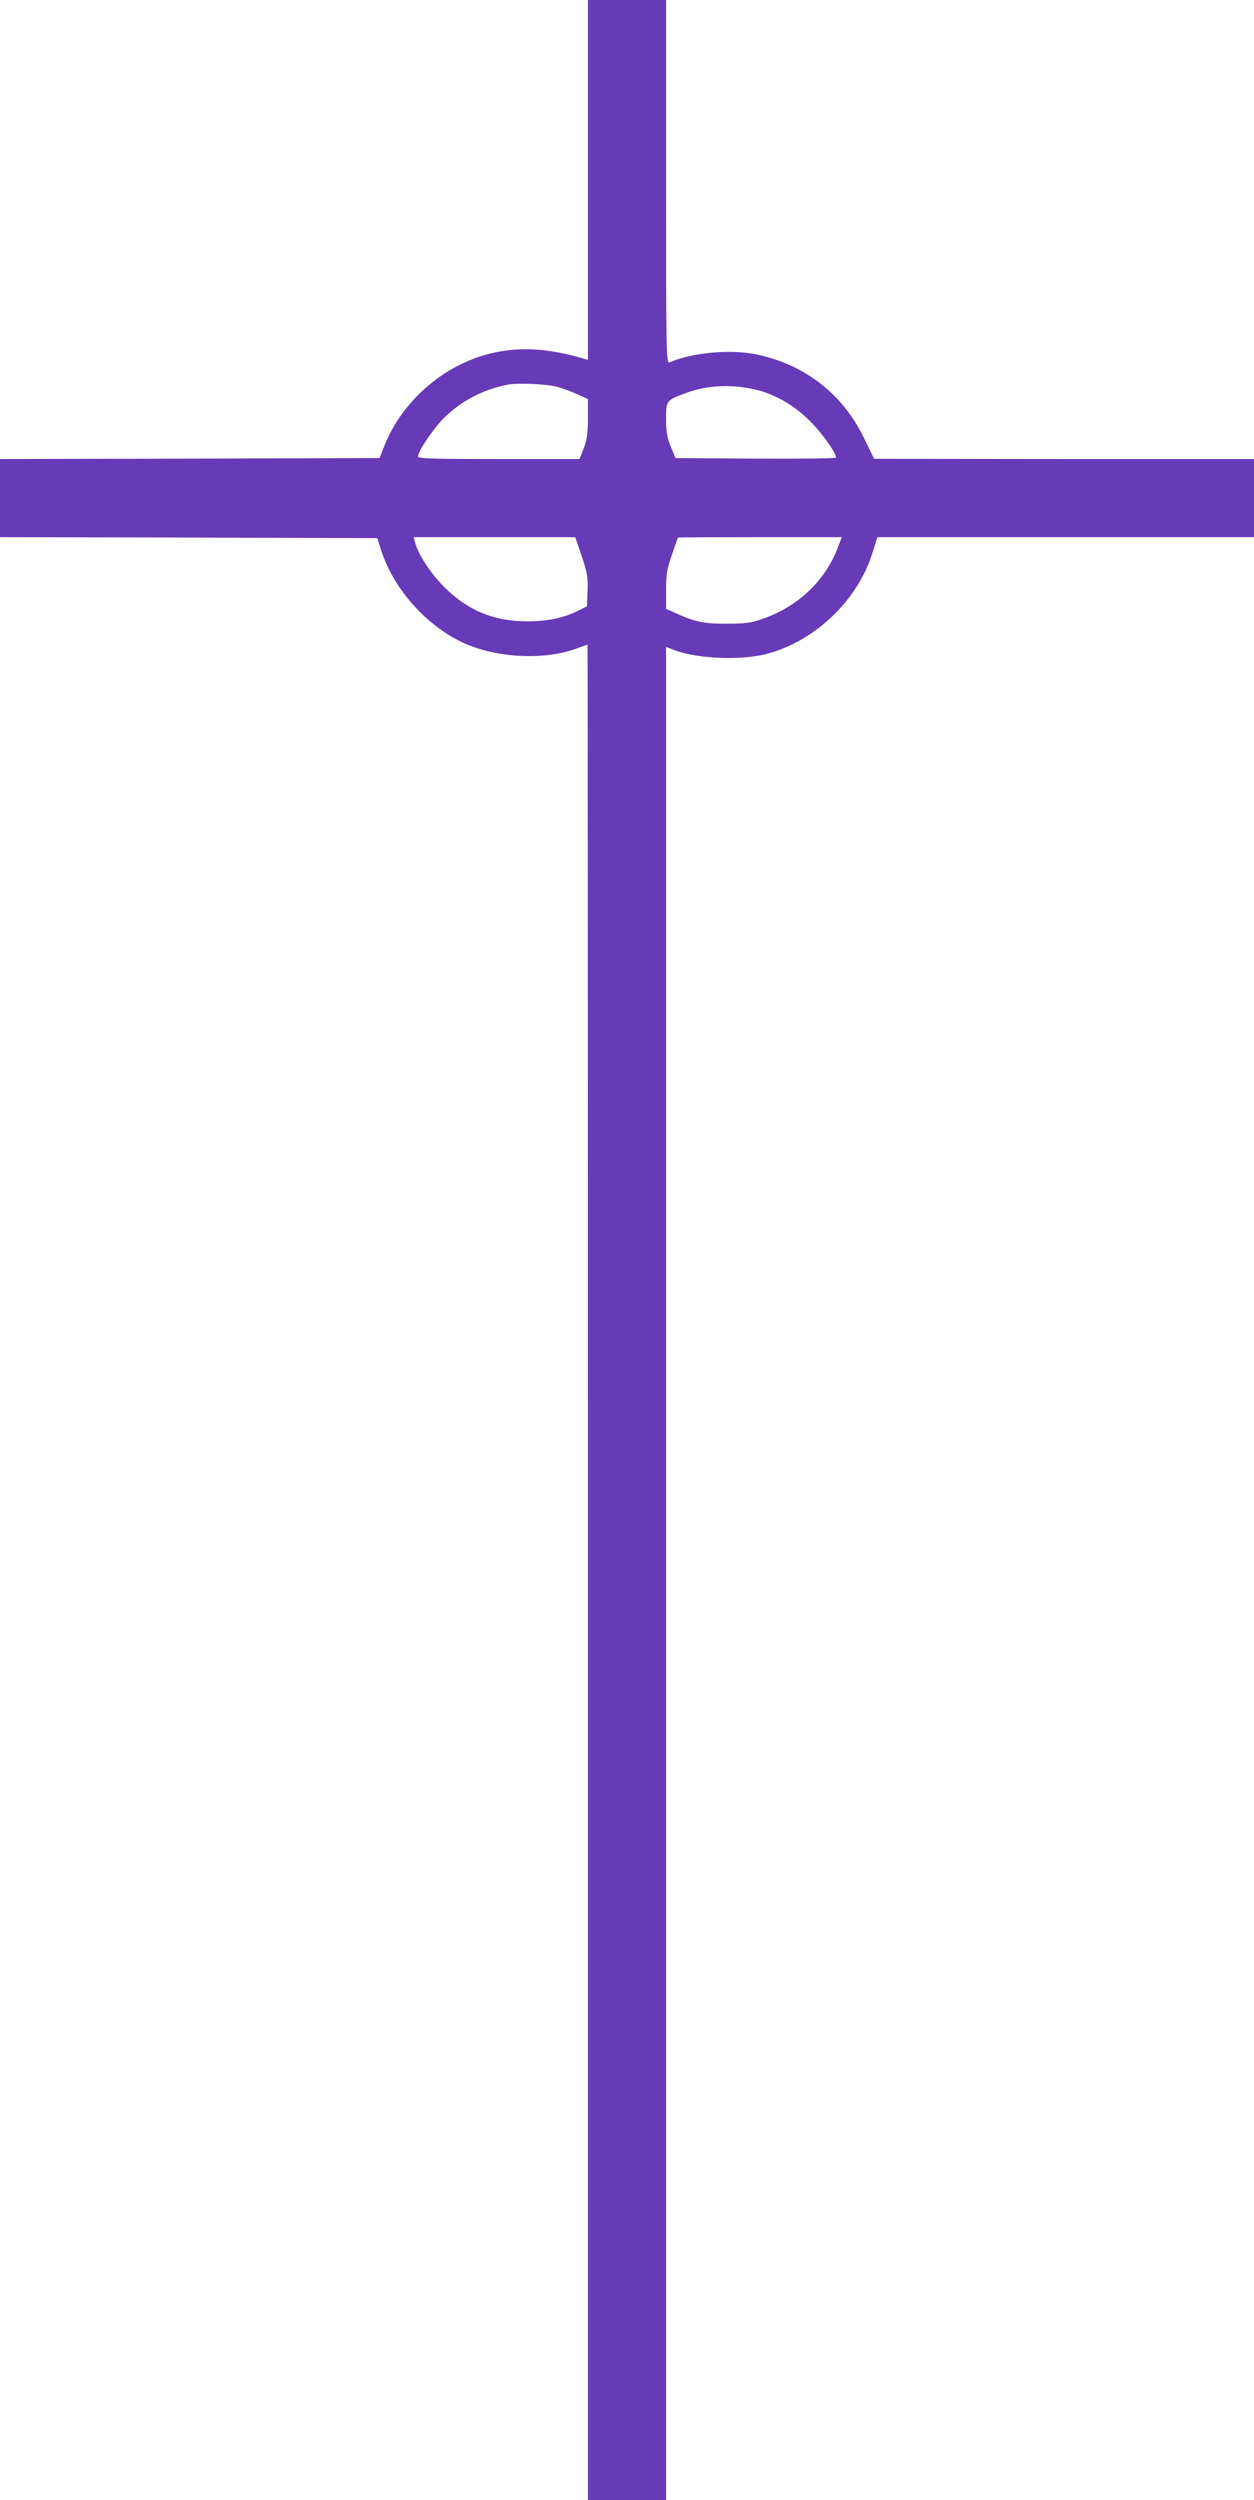 <?xml version="1.0" standalone="no"?>
<!DOCTYPE svg PUBLIC "-//W3C//DTD SVG 20010904//EN"
 "http://www.w3.org/TR/2001/REC-SVG-20010904/DTD/svg10.dtd">
<svg version="1.0" xmlns="http://www.w3.org/2000/svg"
 width="642pt" height="1280pt" viewBox="0 0 642 1280"
 preserveAspectRatio="xMidYMid meet">
<g transform="translate(0,1280) scale(0.1,-0.1)"
fill="#673ab7" stroke="none">
<path d="M3010 11879 l0 -921 -22 6 c-178 52 -317 61 -457 31 -245 -52 -466
-238 -561 -472 l-27 -68 -971 -3 -972 -2 0 -200 0 -200 966 -2 966 -3 17 -55
c60 -194 219 -379 406 -473 170 -85 429 -101 600 -36 28 10 51 19 53 19 1 0 2
-2137 2 -4750 l0 -4750 200 0 200 0 0 4744 0 4744 48 -18 c118 -44 345 -52
474 -16 244 67 459 274 534 514 l26 82 964 0 964 0 0 200 0 200 -972 0 -973 1
-53 109 c-109 225 -306 376 -552 426 -134 27 -325 9 -442 -41 -17 -7 -18 41
-18 924 l0 931 -200 0 -200 0 0 -921z m-155 -1060 c22 -6 66 -22 98 -36 l57
-26 0 -97 c0 -76 -5 -111 -21 -154 l-22 -56 -413 0 c-336 0 -414 2 -414 13 0
26 77 141 132 196 88 88 203 148 328 172 55 10 200 3 255 -12z m1019 -15 c95
-23 193 -80 272 -159 61 -60 134 -162 134 -188 0 -4 -185 -6 -411 -5 l-411 3
-24 59 c-19 46 -24 78 -24 142 0 94 1 95 105 133 109 40 236 45 359 15z m-896
-851 c28 -84 33 -109 30 -177 l-3 -80 -46 -23 c-75 -37 -157 -54 -259 -54
-171 0 -305 55 -426 176 -68 67 -135 170 -149 228 l-7 27 413 0 414 0 33 -97z
m1312 46 c-64 -171 -203 -303 -382 -366 -61 -22 -91 -26 -183 -26 -116 -1
-163 8 -257 50 l-58 26 0 96 c0 81 5 110 30 181 16 47 30 86 30 88 0 1 189 2
420 2 l420 0 -20 -51z"/>
</g>
</svg>
